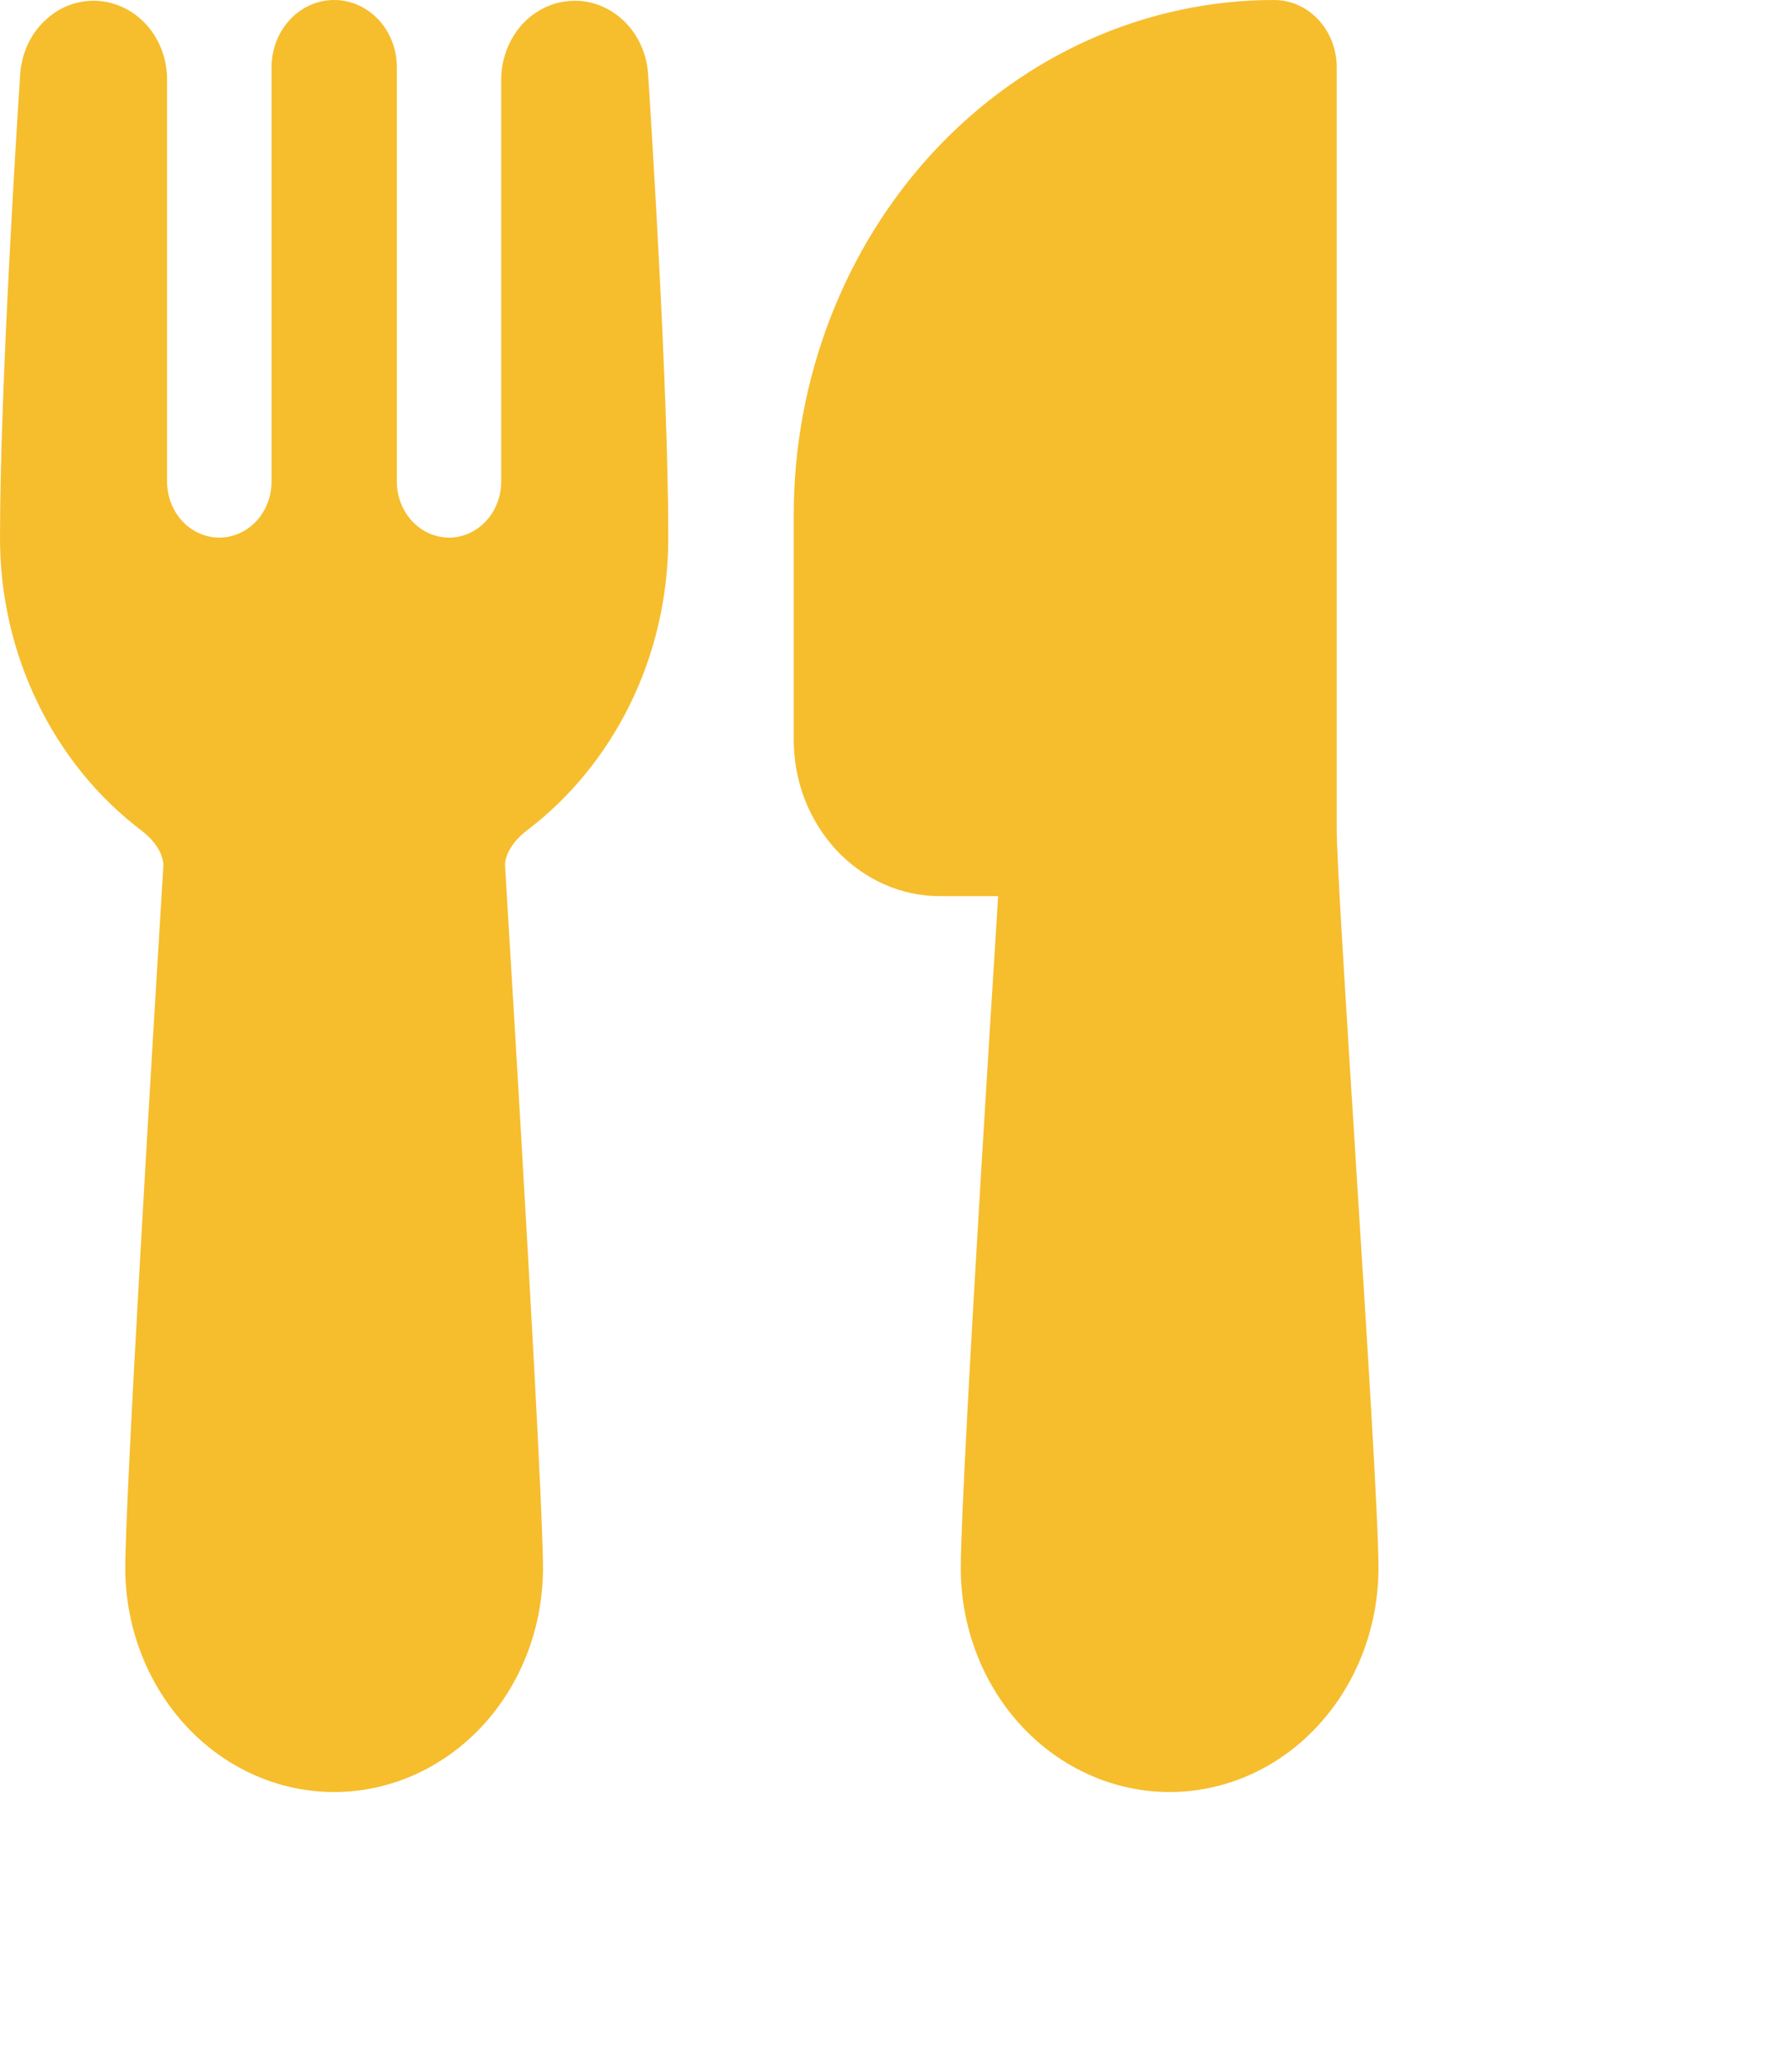 <svg width="13" height="15" viewBox="0 0 13 15" fill="none" xmlns="http://www.w3.org/2000/svg">
<path d="M0.147 0.53C0.159 0.384 0.222 0.247 0.325 0.15C0.427 0.052 0.561 0 0.698 0.006C0.835 0.011 0.965 0.073 1.061 0.178C1.157 0.284 1.211 0.425 1.212 0.572V3.494C1.212 3.601 1.252 3.705 1.323 3.781C1.394 3.857 1.49 3.9 1.591 3.9C1.691 3.9 1.788 3.857 1.859 3.781C1.93 3.705 1.97 3.601 1.97 3.494V0.488C1.97 0.358 2.018 0.234 2.103 0.143C2.188 0.051 2.304 0 2.424 0C2.545 0 2.66 0.051 2.746 0.143C2.831 0.234 2.879 0.358 2.879 0.488V3.494C2.879 3.601 2.919 3.705 2.99 3.781C3.061 3.857 3.157 3.9 3.258 3.9C3.358 3.9 3.454 3.857 3.525 3.781C3.596 3.705 3.636 3.601 3.636 3.494V0.572C3.638 0.425 3.692 0.284 3.787 0.178C3.883 0.073 4.013 0.011 4.15 0.006C4.287 0 4.421 0.052 4.524 0.15C4.626 0.247 4.69 0.384 4.701 0.53C4.727 0.928 4.848 2.841 4.848 3.901C4.848 4.778 4.442 5.554 3.823 6.024C3.692 6.124 3.661 6.229 3.664 6.283C3.738 7.503 3.939 10.845 3.939 11.375C3.939 11.806 3.78 12.219 3.496 12.524C3.211 12.829 2.826 13 2.424 13C2.022 13 1.637 12.829 1.353 12.524C1.069 12.219 0.909 11.806 0.909 11.375C0.909 10.844 1.11 7.503 1.185 6.283C1.188 6.229 1.156 6.124 1.025 6.024C0.709 5.784 0.45 5.466 0.272 5.096C0.093 4.727 -2.27137e-06 4.317 0 3.901C0 2.841 0.121 0.928 0.147 0.53ZM5.758 3.738C5.758 2.747 6.125 1.796 6.778 1.095C7.432 0.394 8.318 0 9.242 0C9.363 0 9.479 0.051 9.564 0.143C9.649 0.234 9.697 0.358 9.697 0.488V6.013C9.697 6.22 9.761 7.245 9.833 8.381L9.836 8.435C9.915 9.675 10 11.024 10 11.375C10 11.806 9.84 12.219 9.556 12.524C9.272 12.829 8.887 13 8.485 13C8.083 13 7.698 12.829 7.413 12.524C7.129 12.219 6.97 11.806 6.97 11.375C6.97 11.041 7.047 9.677 7.122 8.427C7.16 7.796 7.198 7.184 7.227 6.73L7.241 6.501H6.818C6.679 6.501 6.541 6.472 6.412 6.414C6.284 6.357 6.167 6.273 6.068 6.168C5.97 6.062 5.892 5.937 5.838 5.799C5.785 5.661 5.758 5.513 5.758 5.363V3.738Z" fill="#F6BD2D"/>
</svg>
